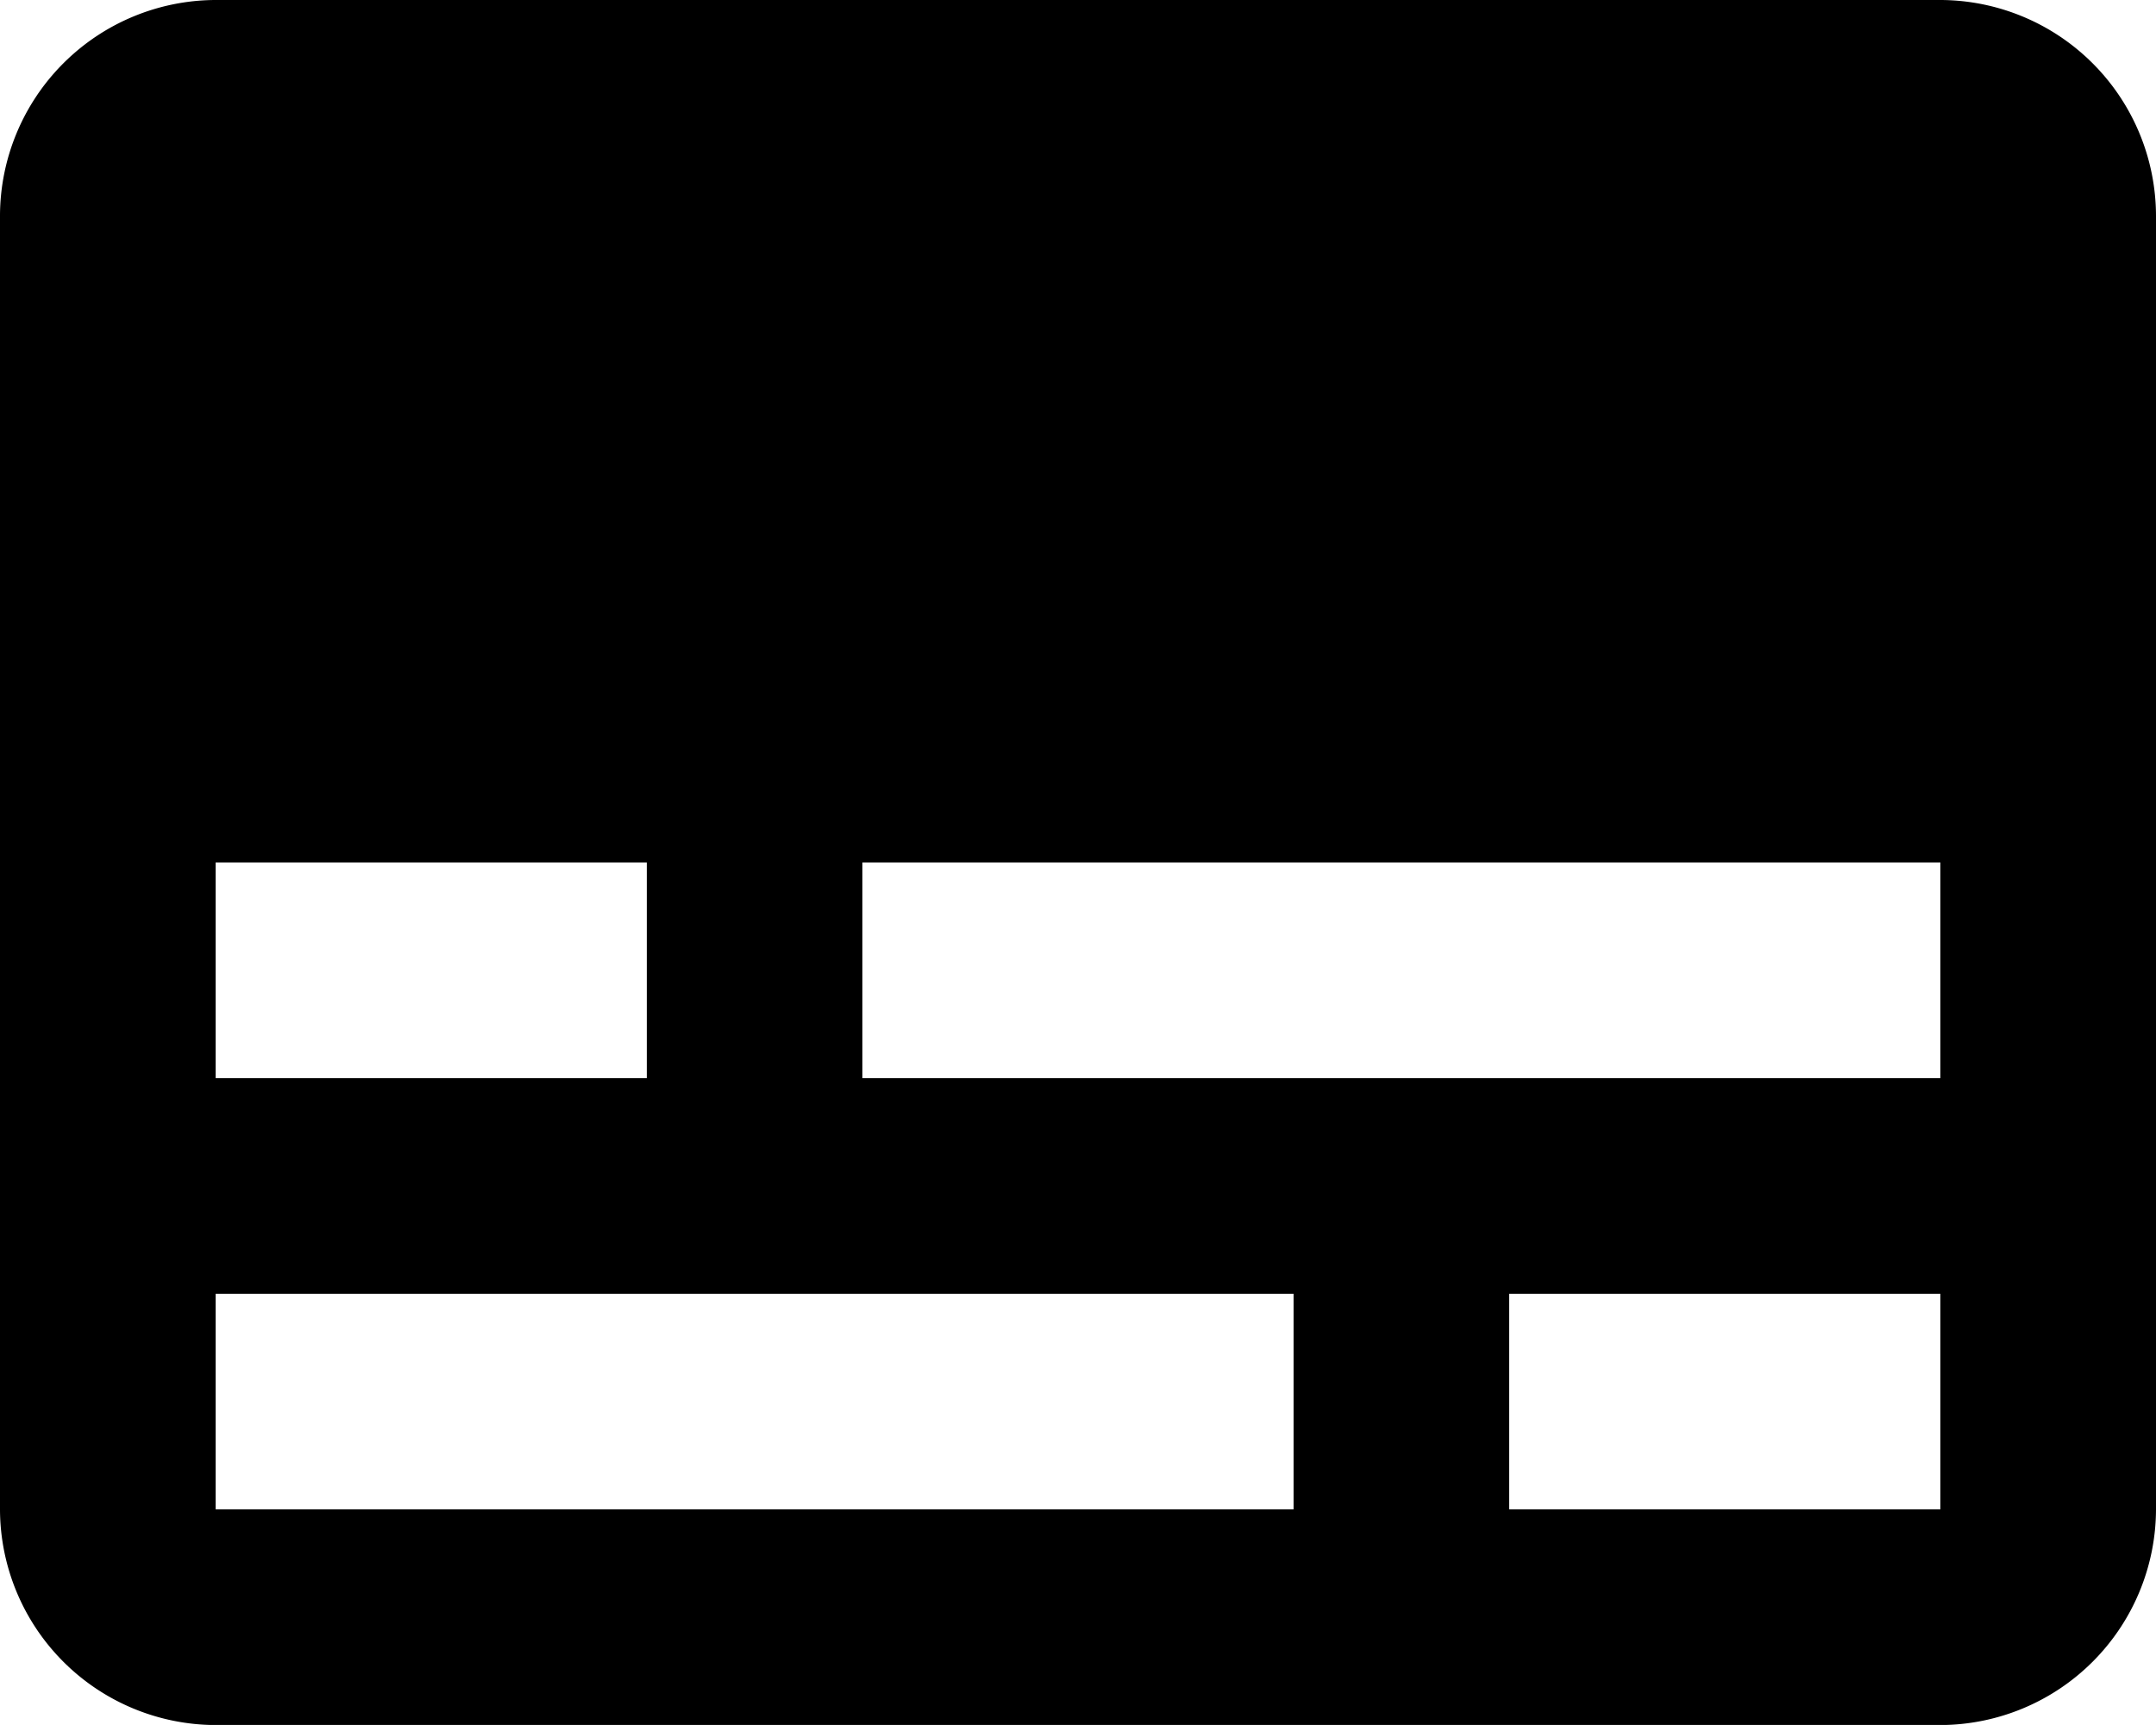<?xml version="1.0" encoding="UTF-8"?>
<svg xmlns="http://www.w3.org/2000/svg" width="21.387" height="17.109" viewBox="0 0 21.387 17.109">
  <path id="Icon_material-subtitles" data-name="Icon material-subtitles" d="M22.248,6H5.139A2.145,2.145,0,0,0,3,8.139V20.971a2.145,2.145,0,0,0,2.139,2.139H22.248a2.145,2.145,0,0,0,2.139-2.139V8.139A2.145,2.145,0,0,0,22.248,6ZM5.139,14.555H9.416v2.139H5.139Zm10.693,6.416H5.139V18.832H15.832Zm6.416,0H17.971V18.832h4.277Zm0-4.277H11.555V14.555H22.248Z" transform="translate(-3 -6)"></path>
</svg>
